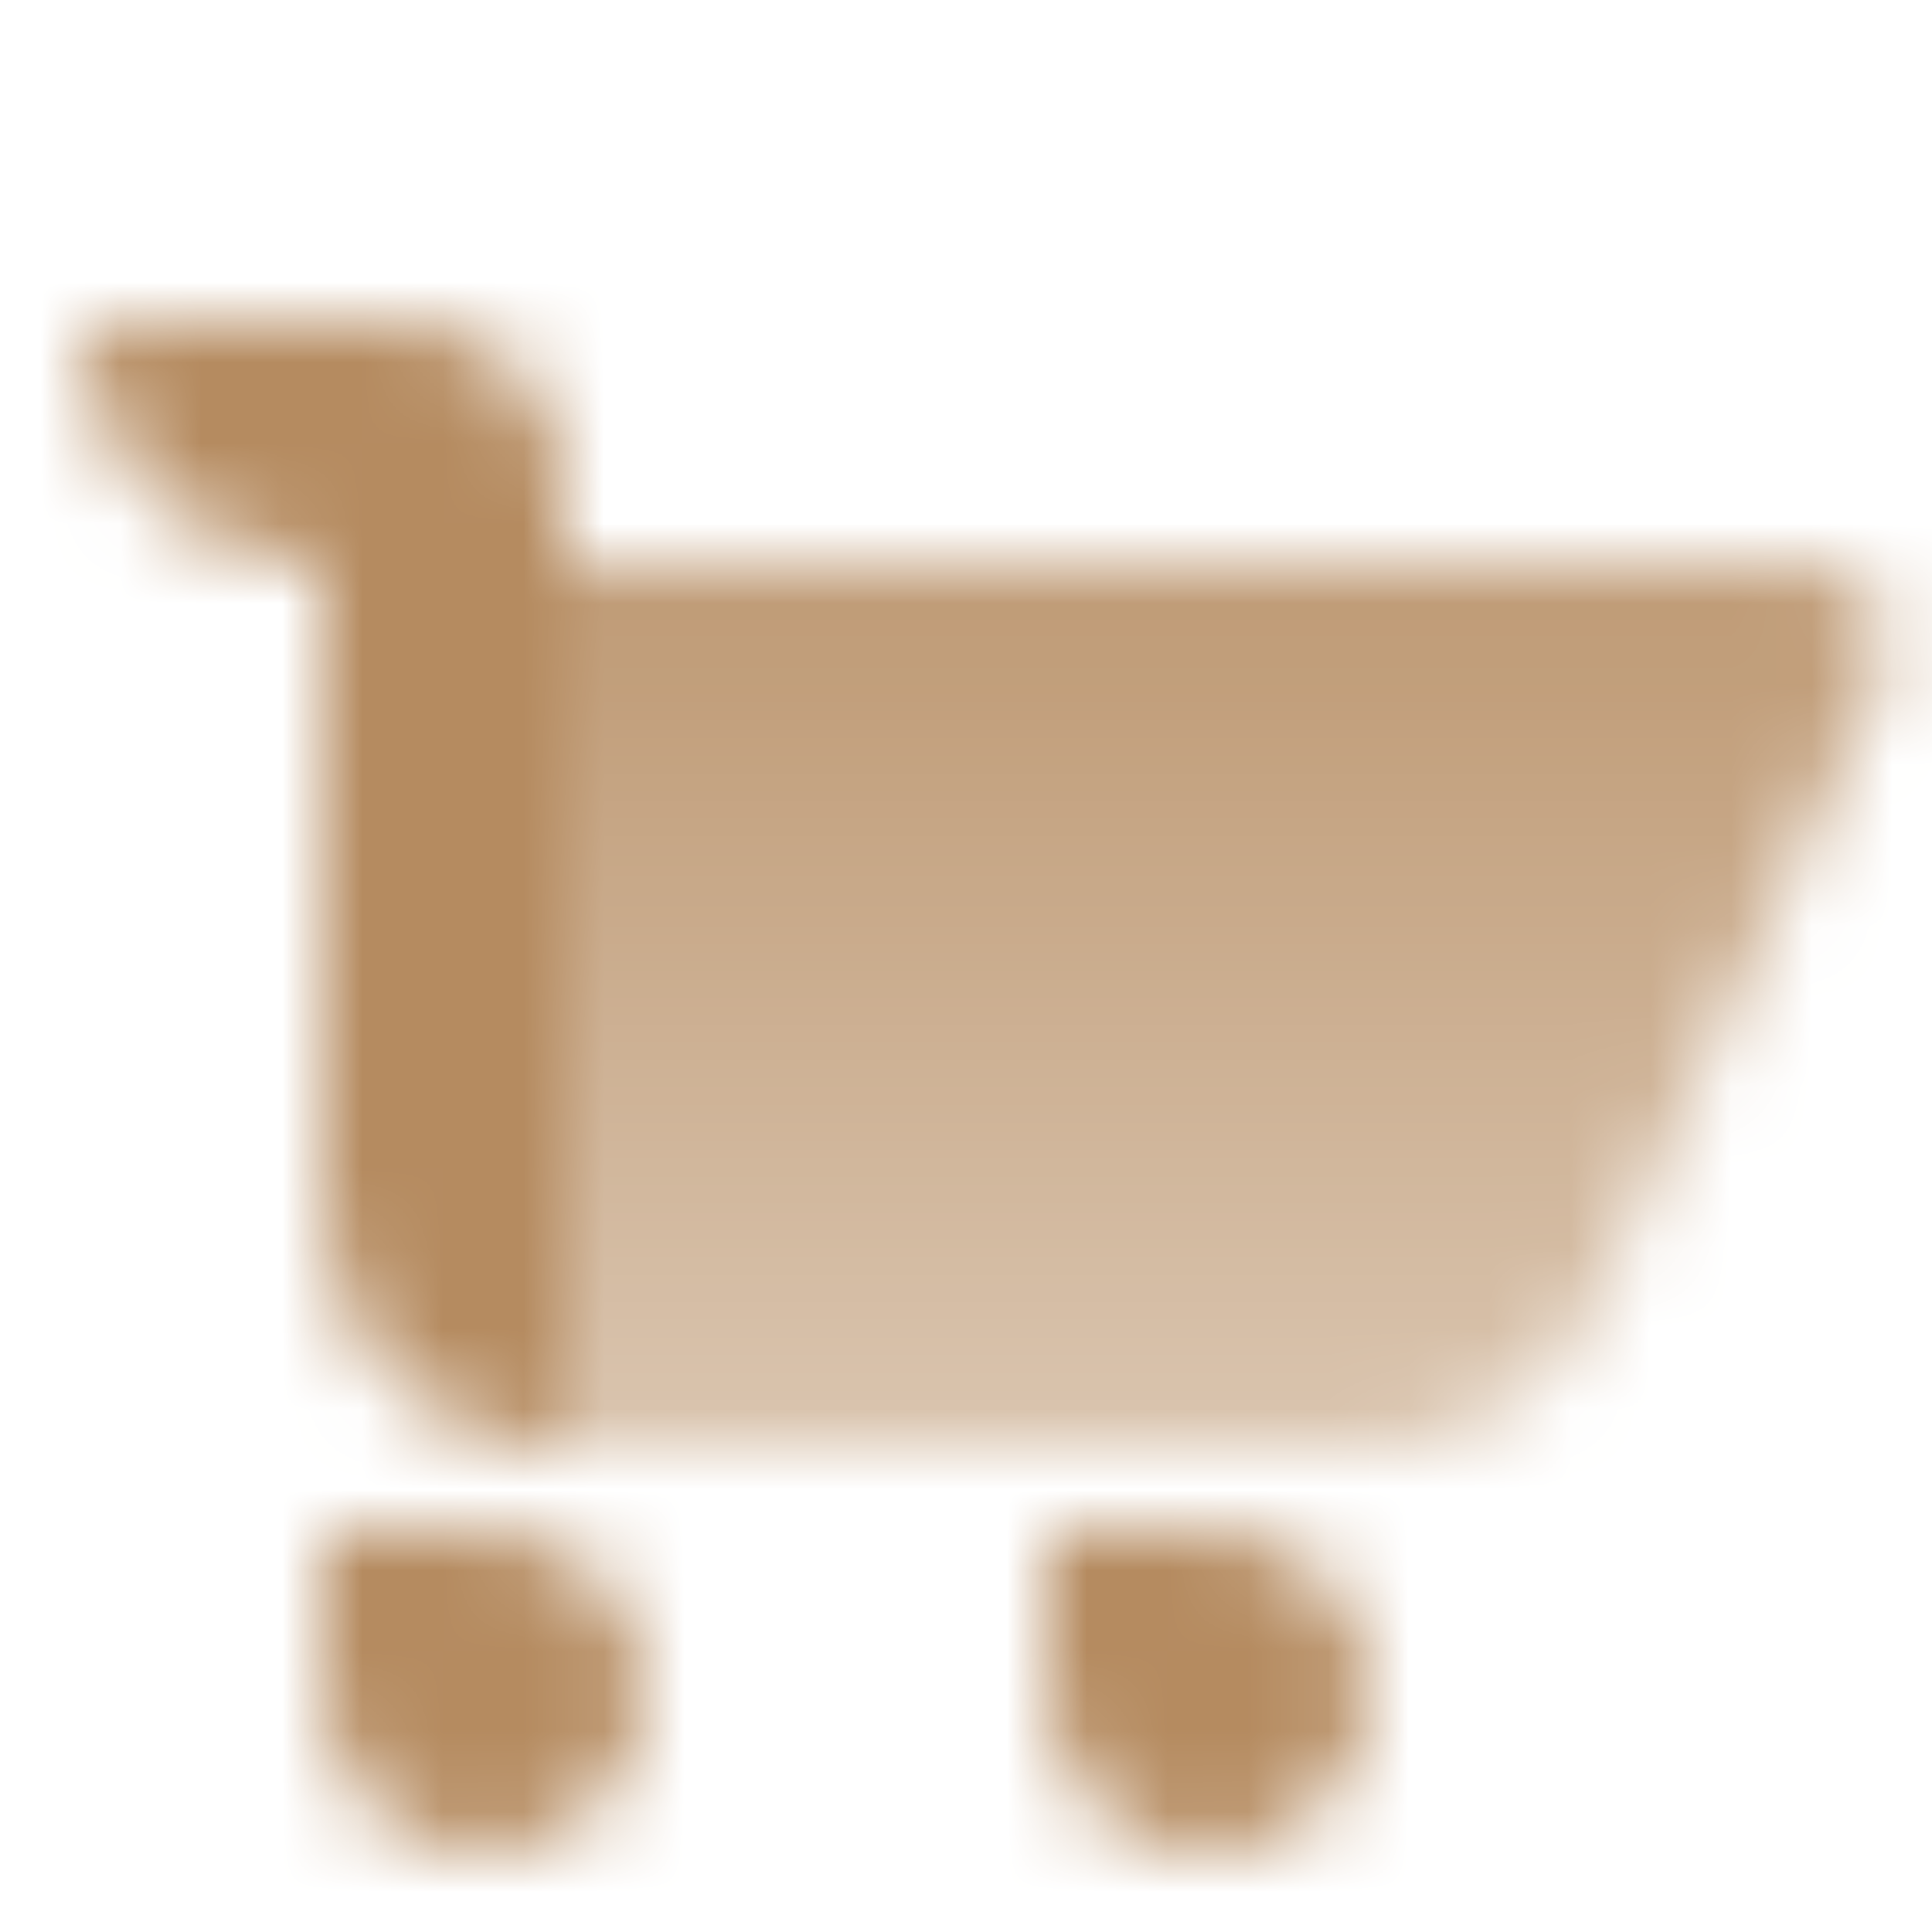 <svg width="24" height="24" viewBox="0 0 24 24" fill="none" xmlns="http://www.w3.org/2000/svg">
<mask id="mask0_28_276" style="mask-type:alpha" maskUnits="userSpaceOnUse" x="1" y="4" width="23" height="19">
<path d="M7 7H22.447C23.174 7 23.658 7.752 23.357 8.414L19.799 16.241C19.312 17.312 18.245 18 17.068 18H7V7Z" fill="url(#paint0_linear_28_276)"/>
<path fill-rule="evenodd" clip-rule="evenodd" d="M5 4H1C1 5.657 2.343 7 4 7V15C4 16.657 5.343 18 7 18V7V6C7 4.895 6.105 4 5 4ZM8 21C8 19.895 7.105 19 6 19H4V21C4 22.105 4.895 23 6 23C7.105 23 8 22.105 8 21ZM15 19H13V21C13 22.105 13.895 23 15 23C16.105 23 17 22.105 17 21C17 19.895 16.105 19 15 19Z" fill="black"/>
</mask>
<g mask="url(#mask0_28_276)">
<path d="M0 0H24V24H0V0Z" fill="#B58B60"/>
</g>
<defs>
<linearGradient id="paint0_linear_28_276" x1="15" y1="8" x2="15" y2="18" gradientUnits="userSpaceOnUse">
<stop stop-opacity="0.85"/>
<stop offset="1" stop-opacity="0.5"/>
</linearGradient>
</defs>
</svg>
